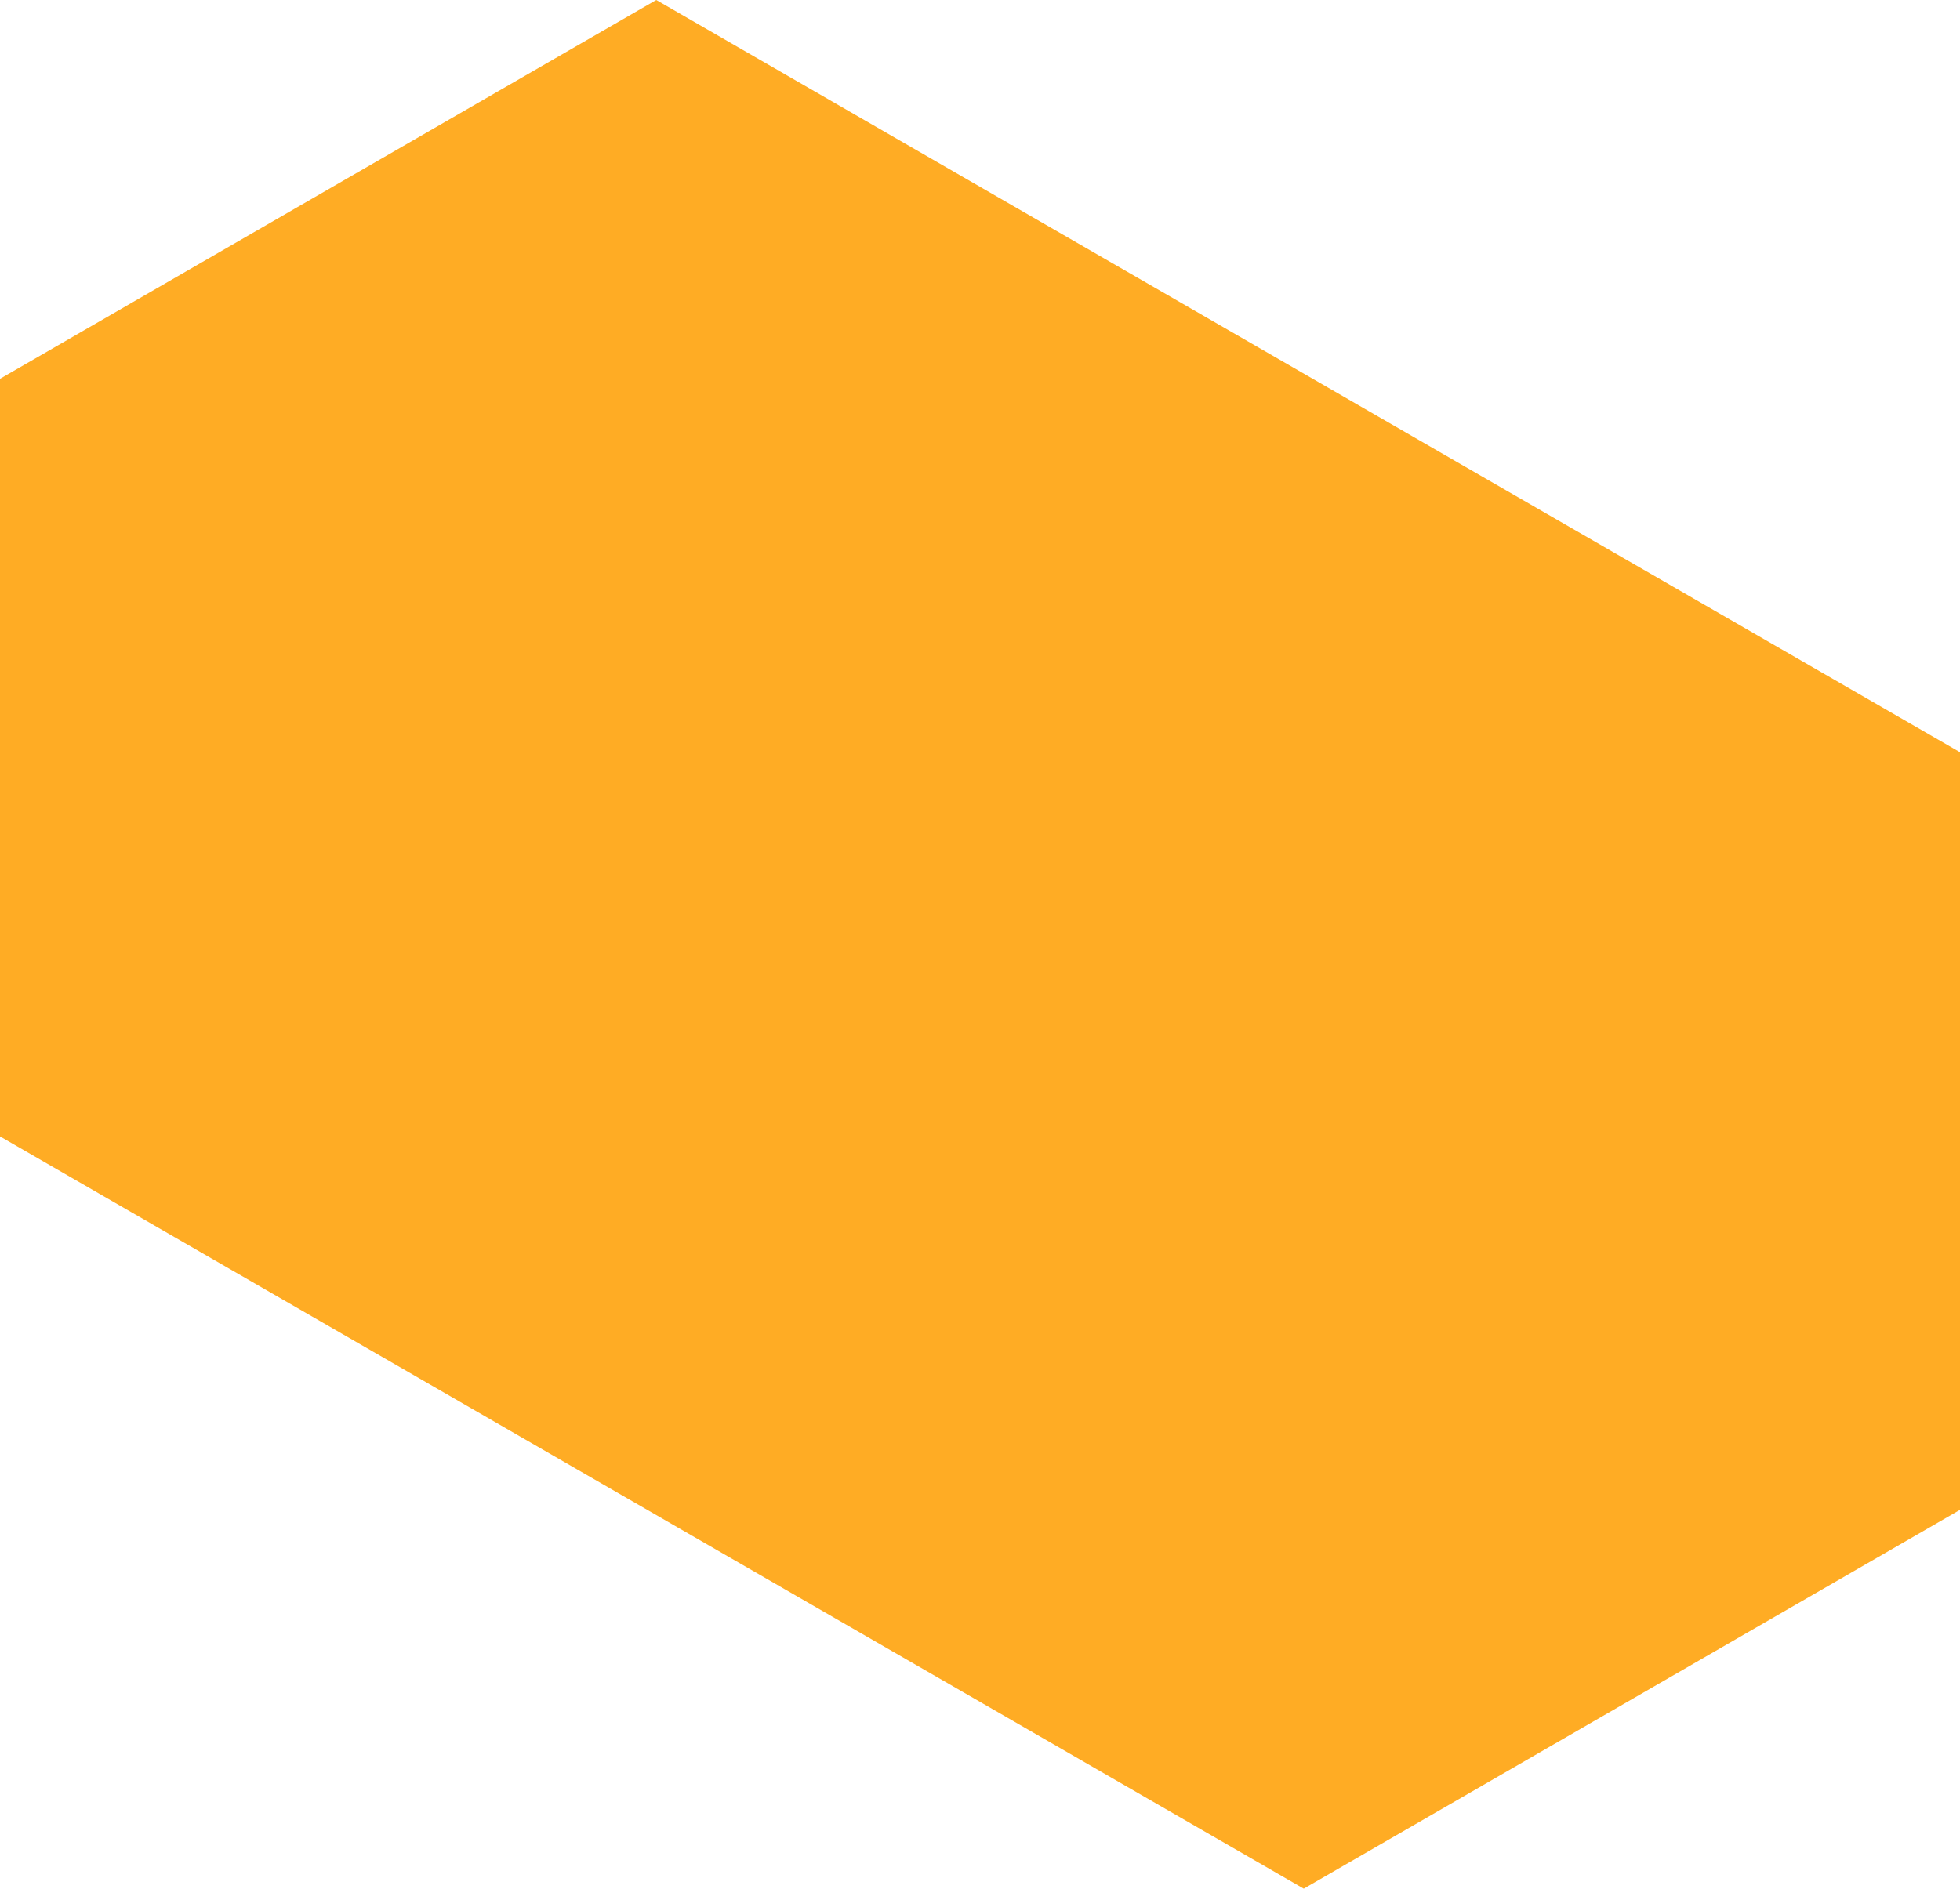 <svg xmlns="http://www.w3.org/2000/svg" width="1297.678" height="1250.727" viewBox="0 0 1297.678 1250.727"><g transform="translate(-501 -1473.907)"><path d="M144,666.65v501.716l863.18,498.153,434.5-250.858V913.945L578.5,415.792Z" transform="translate(357 1058.115)" fill="#ffac24"/></g></svg>